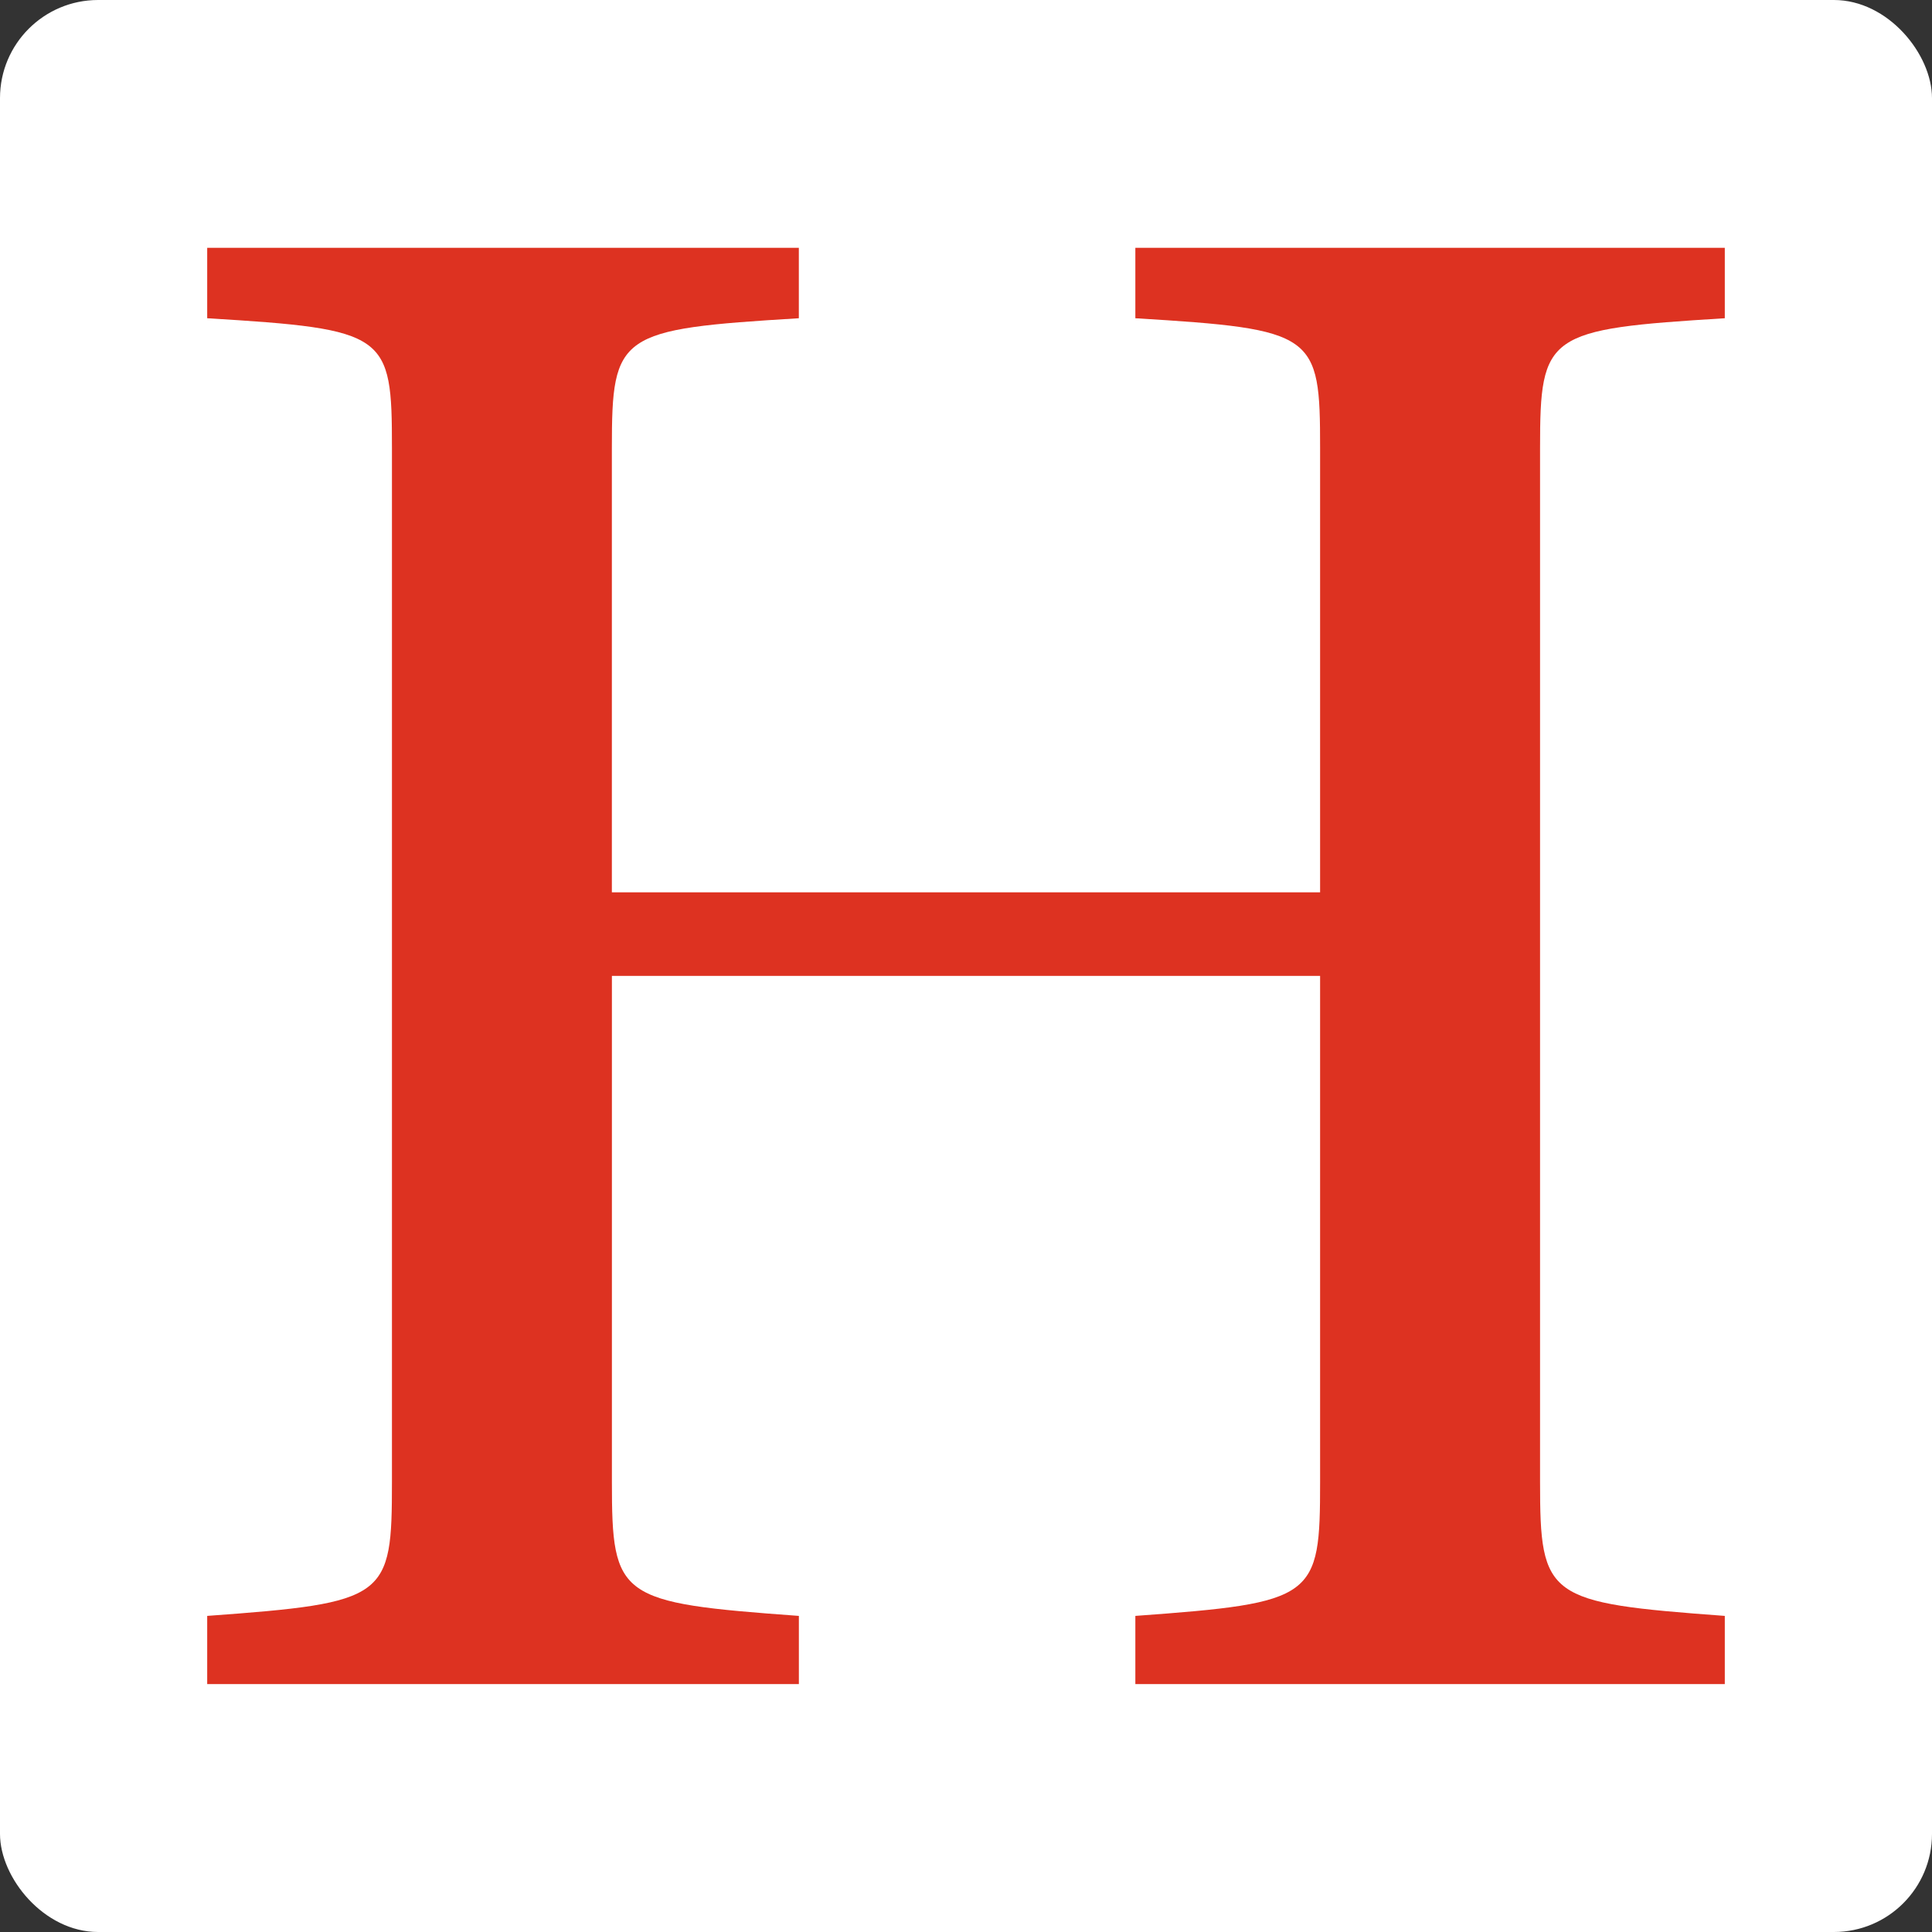 <svg xmlns="http://www.w3.org/2000/svg" id="Ebene_1" data-name="Ebene 1" viewBox="0 0 512 512"><rect x="0" y="0" width="512" height="512" fill="#333333" stroke="none"/><defs><style>      .cls-1 {        fill: #fff;      }      .cls-2 {        fill: #dd3221;      }    </style></defs><rect class="cls-1" width="512" height="512" rx="26" ry="26"></rect><path class="cls-2" d="M162.16,258.62v134.06c0,30.89,1.75,32.06,49.55,35.55v18.07H54.91v-18.07c47.8-3.49,48.96-4.66,48.96-35.55V118.73c0-30.31-1.17-31.48-48.96-34.39v-18.66h156.79v18.66c-47.8,2.91-49.55,4.08-49.55,34.39v117.74h187.69v-117.74c0-30.31-1.17-31.48-48.96-34.39v-18.66h156.21v18.66c-47.21,2.91-48.96,4.08-48.96,34.39v273.95c0,30.89,1.75,32.06,48.96,35.55v18.07h-156.21v-18.07c47.8-3.49,48.96-4.66,48.96-35.55v-134.06h-187.69Z"></path></svg>